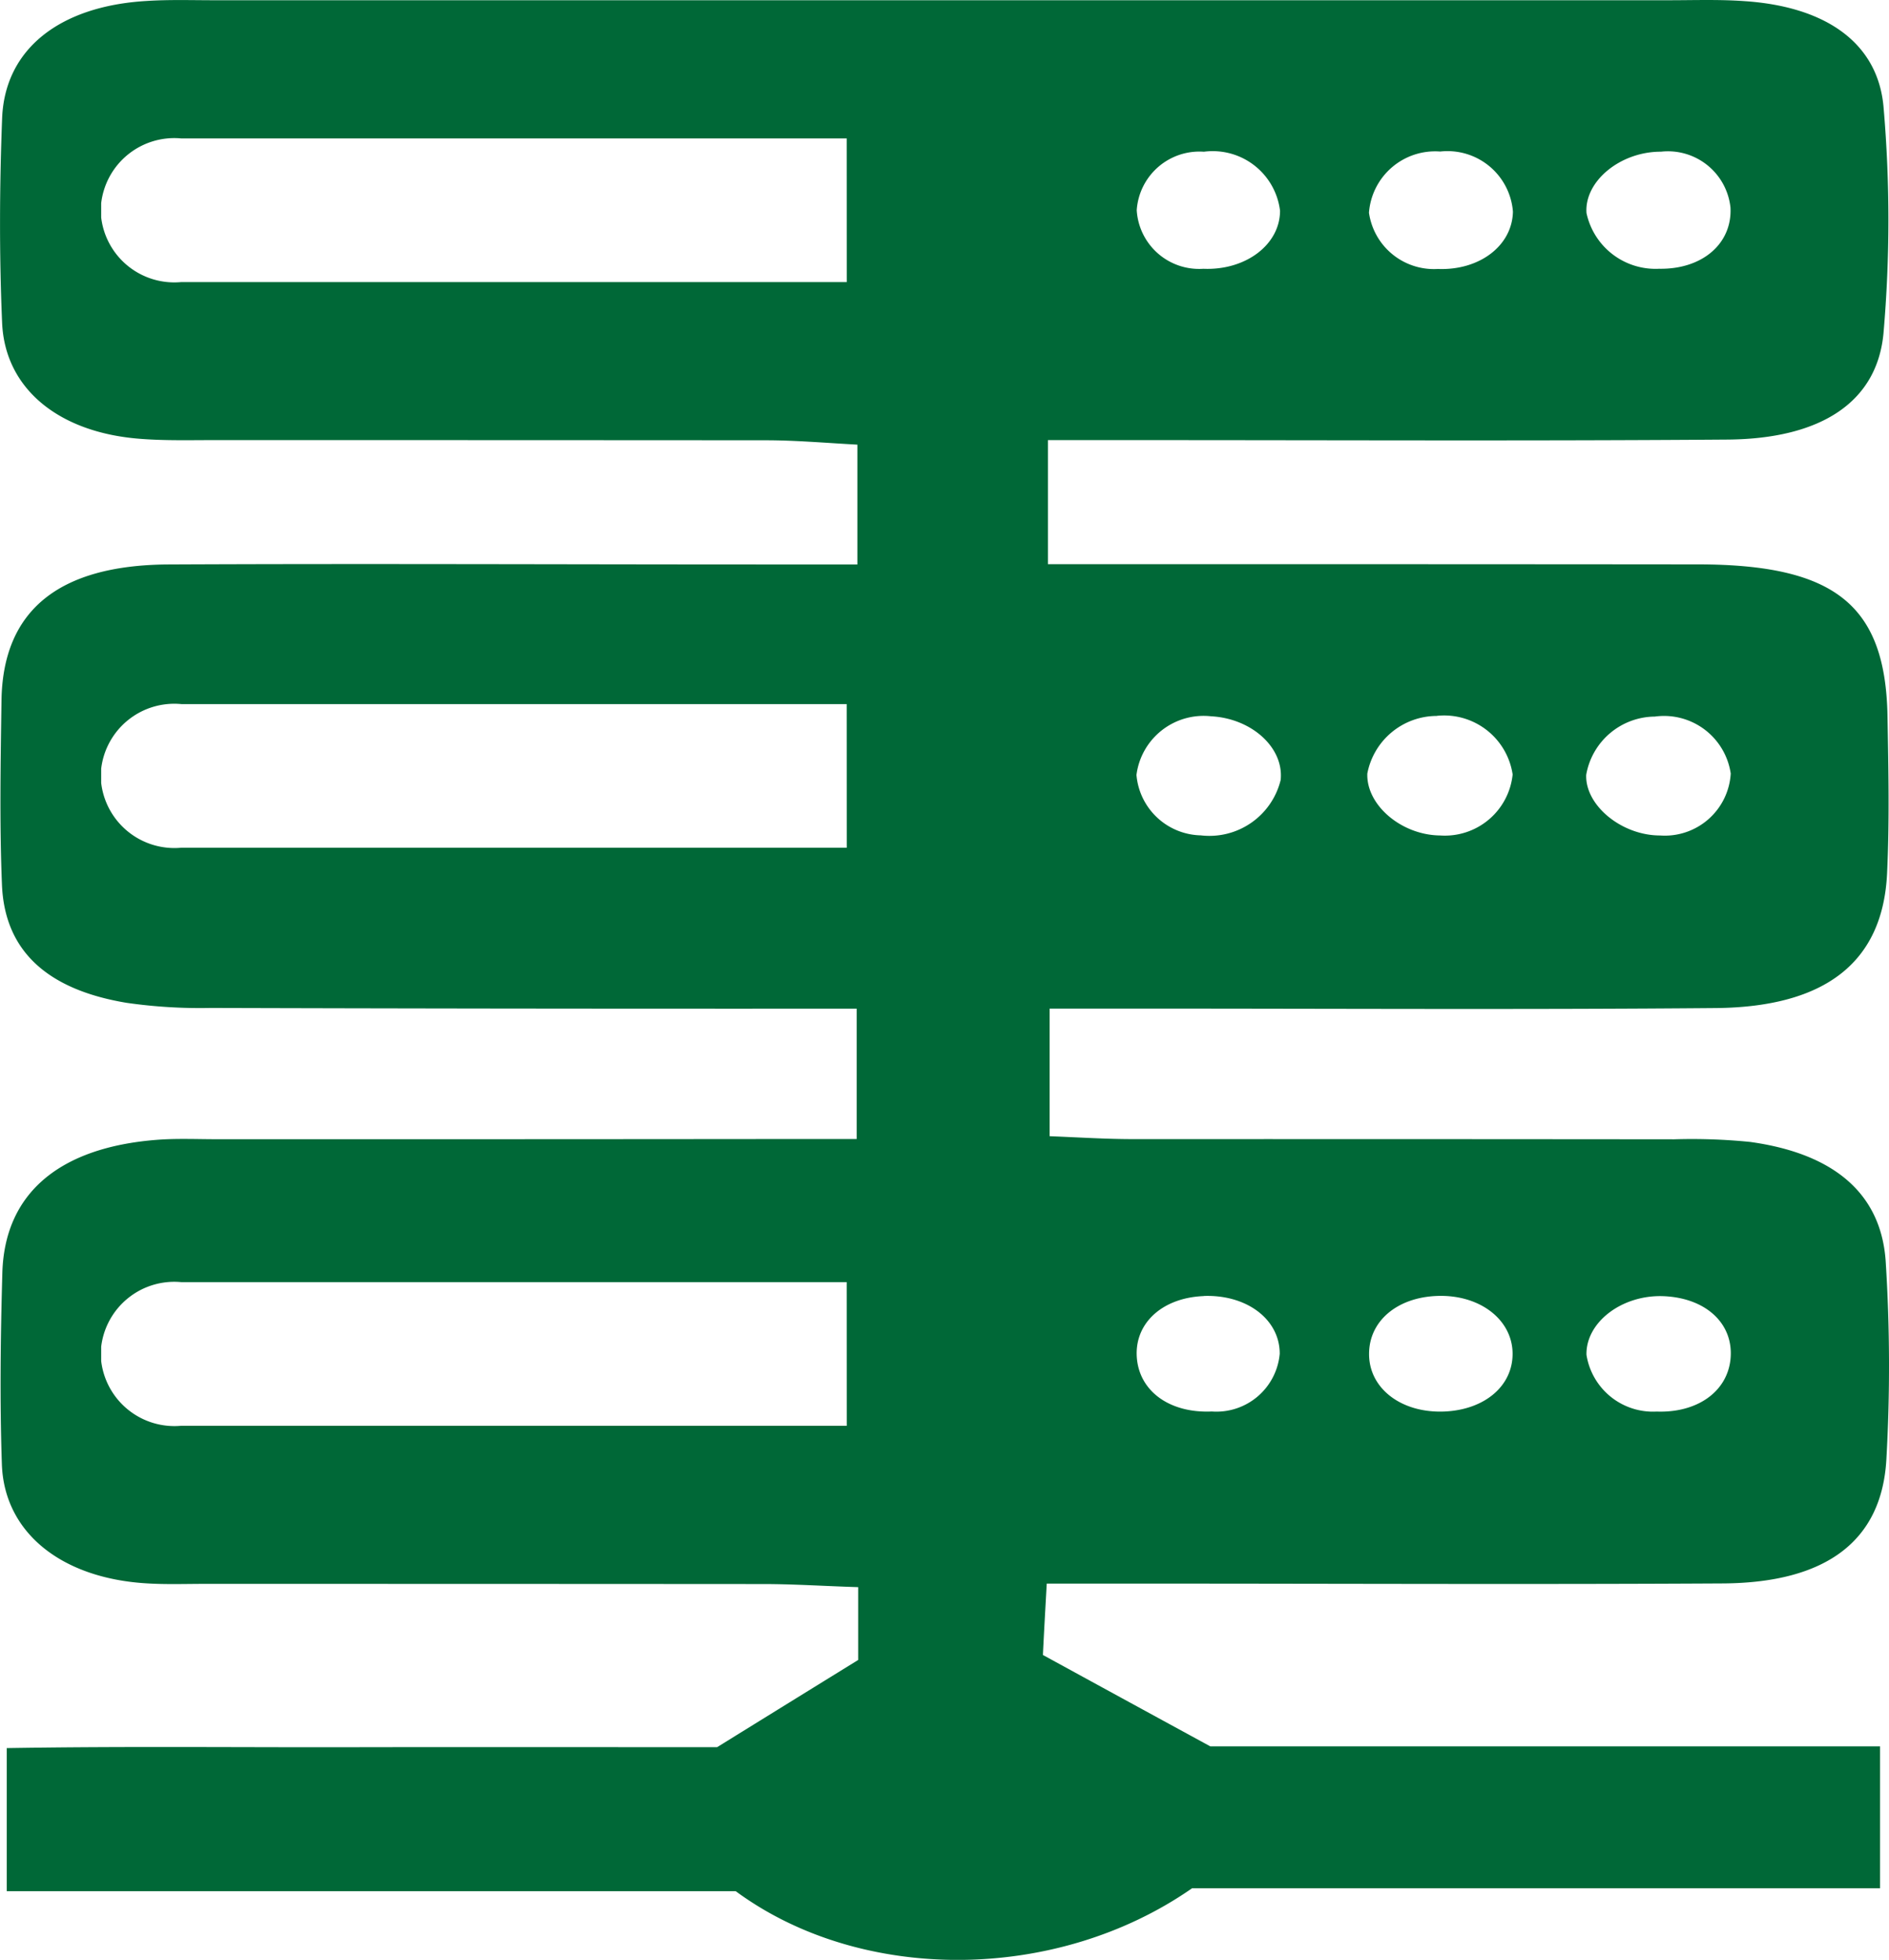 <svg xmlns="http://www.w3.org/2000/svg" xmlns:xlink="http://www.w3.org/1999/xlink" width="72.105" height="74.81" viewBox="0 0 72.105 74.81"><defs><clipPath id="a"><rect width="72.105" height="74.81" fill="#006837"/></clipPath></defs><g transform="translate(0 0)" clip-path="url(#a)"><path d="M43.821,60.449c7.322,0,14.635.035,21.956-.007,3.928-.028,6.055-1.619,6.228-4.74a63.039,63.039,0,0,0-.026-7.547c-.172-2.613-2-4.128-5.177-4.566a22.277,22.277,0,0,0-2.894-.1q-10.324-.01-20.664-.007c-1.042,0-2.085-.069-3.178-.111V38.5h3.807c7.21,0,14.419.042,21.629-.021,4.212-.042,6.366-1.779,6.529-5.129.095-1.995.052-4,.017-5.99-.069-4.26-2-5.81-7.227-5.817q-10.659-.01-21.31-.007H40V16.8h3.669c7.425,0,14.85.035,22.275-.021,3.549-.028,5.711-1.418,5.952-4.072A50.1,50.1,0,0,0,71.9,4.123C71.7,1.628,69.68.252,66.6.044,65.64-.026,64.667.009,63.7.009H8.169c-.861,0-1.723-.028-2.576.028C2.277.232.184,1.872.081,4.512c-.1,2.606-.112,5.212,0,7.818.112,2.516,2.171,4.184,5.263,4.42.956.076,1.929.049,2.9.049q10.492,0,20.983.007c1.137,0,2.274.1,3.5.167v4.573H29.014c-7.528,0-15.065-.035-22.6,0-4.195.028-6.3,1.772-6.357,5.177-.034,2.342-.078,4.691.017,7.033.095,2.516,1.7,4.017,4.763,4.524a19.664,19.664,0,0,0,3.2.195q10.647.031,21.3.028H32.7v4.976H29.264q-10.492.01-20.992.007c-.749,0-1.507-.035-2.257.021-3.764.285-5.849,2.057-5.926,5.1-.069,2.432-.1,4.865-.017,7.3.095,2.592,2.265,4.33,5.5,4.531.749.049,1.5.021,2.257.021q10.647,0,21.31.007c1.146,0,2.291.076,3.618.118v2.78c-1.8,1.112-3.4,2.1-5.384,3.329-4.143,0-8.769-.007-13.386,0-4.574.014-9.156-.042-13.73.035v5.462H28.084c4.789,3.53,12.231,3.5,17.417-.111H71.764V66.662H46.2c-2.5-1.362-4.333-2.363-6.391-3.489.034-.737.086-1.64.146-2.724ZM63.469,49.476c1.654.056,2.731,1.063,2.584,2.425-.138,1.237-1.283,2.036-2.817,1.981a2.571,2.571,0,0,1-2.679-2.168c-.026-1.237,1.344-2.286,2.911-2.238m-8.631-.007c1.637-.069,2.9.9,2.9,2.21,0,1.223-1.059,2.127-2.584,2.2-1.654.076-2.9-.876-2.894-2.2,0-1.244,1.059-2.147,2.576-2.21m-8.881,0c1.645-.056,2.9.9,2.894,2.21a2.427,2.427,0,0,1-2.593,2.2c-1.559.069-2.7-.723-2.851-1.953-.164-1.355.913-2.391,2.55-2.453m17.21-22.12a2.574,2.574,0,0,1,2.9,2.175,2.52,2.52,0,0,1-2.7,2.363c-1.464,0-2.86-1.147-2.817-2.314a2.681,2.681,0,0,1,2.61-2.224m-8.312-.028a2.644,2.644,0,0,1,2.894,2.238,2.6,2.6,0,0,1-2.765,2.328c-1.482-.014-2.825-1.161-2.782-2.363a2.707,2.707,0,0,1,2.653-2.2m-8.614.014c1.55.083,2.782,1.2,2.653,2.432a2.8,2.8,0,0,1-3.049,2.113,2.521,2.521,0,0,1-2.455-2.307,2.584,2.584,0,0,1,2.851-2.238M63.392,5.791a2.4,2.4,0,0,1,2.662,2.133c.069,1.376-1.077,2.363-2.722,2.335a2.694,2.694,0,0,1-2.774-2.127c-.086-1.209,1.283-2.342,2.834-2.342m-8.407-.007A2.505,2.505,0,0,1,57.75,8.078c-.026,1.3-1.275,2.252-2.868,2.189a2.505,2.505,0,0,1-2.627-2.147,2.533,2.533,0,0,1,2.731-2.335m-9.036.007A2.588,2.588,0,0,1,48.86,8.043c0,1.293-1.309,2.286-2.929,2.217a2.385,2.385,0,0,1-2.541-2.238,2.4,2.4,0,0,1,2.558-2.231M32.322,10.767H6.92A2.811,2.811,0,0,1,3.862,8.3V7.758A2.811,2.811,0,0,1,6.92,5.284h25.4Zm0,21.592H6.92a2.816,2.816,0,0,1-3.058-2.474v-.542A2.811,2.811,0,0,1,6.92,26.876h25.4Zm0,22.065H6.92A2.816,2.816,0,0,1,3.862,51.95v-.542A2.811,2.811,0,0,1,6.92,48.941h25.4Z" transform="translate(0 0)" fill="#006837"/></g></svg>